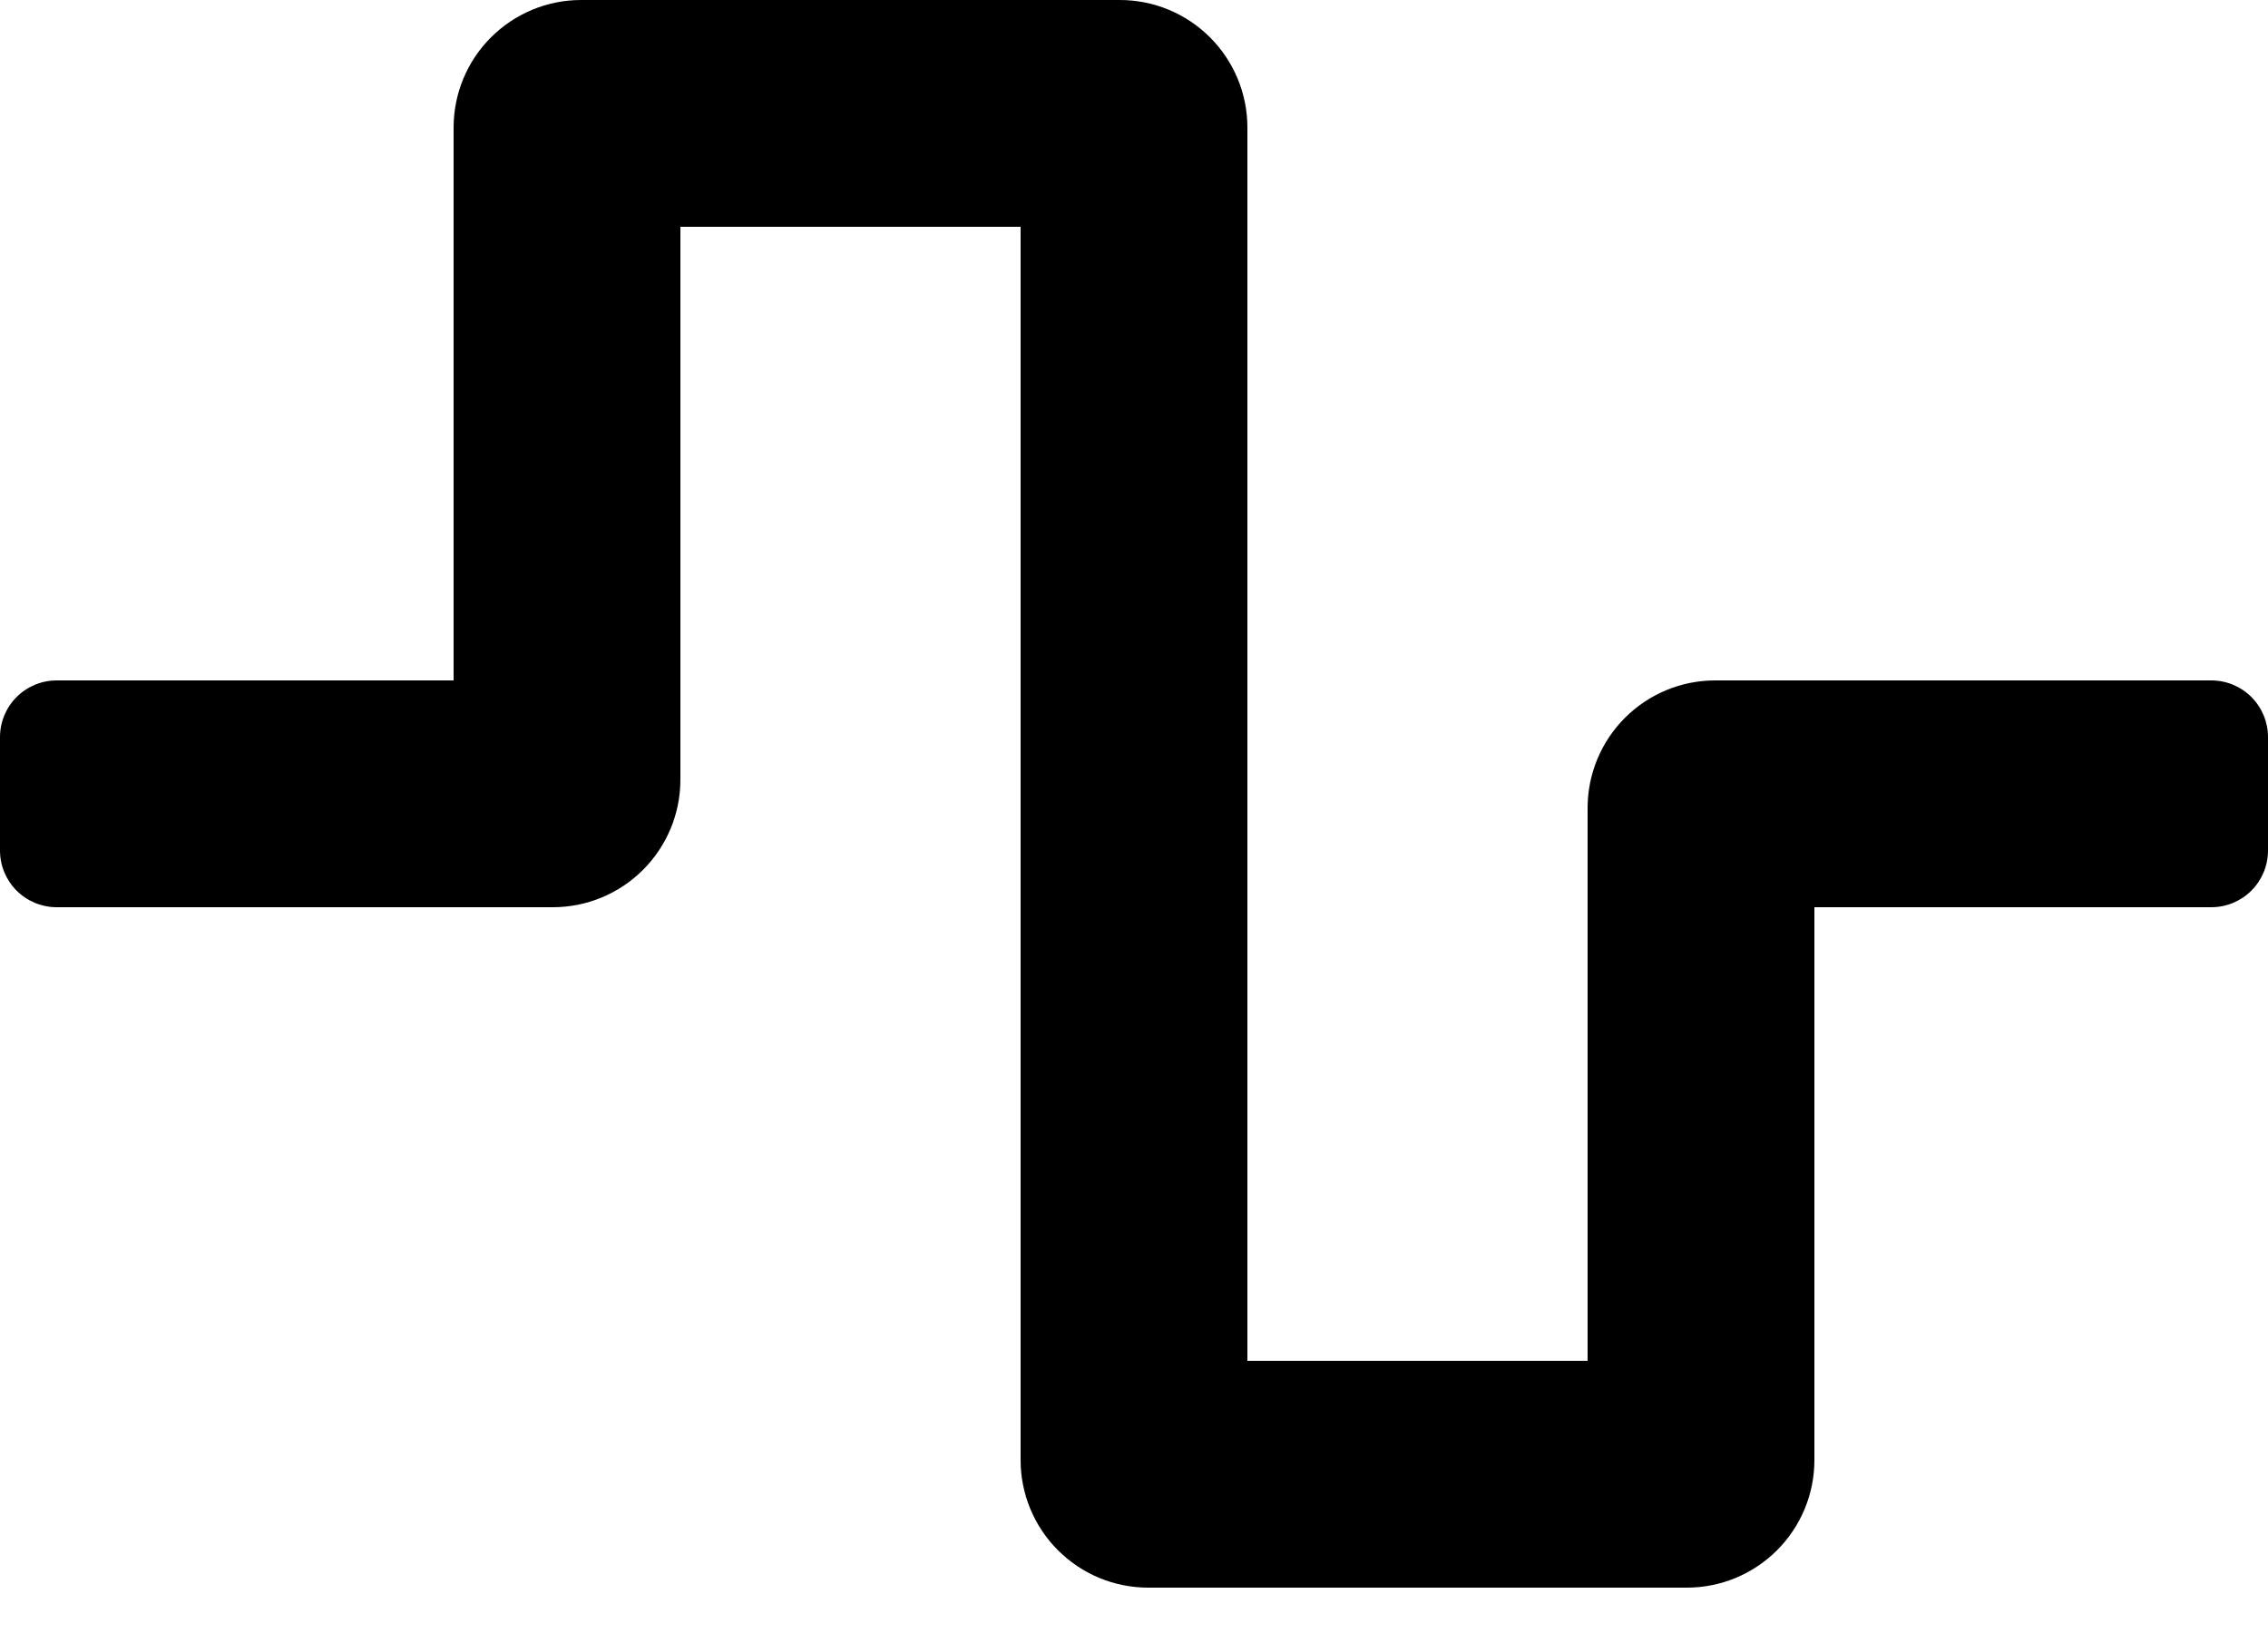 <svg width="25" height="18" viewBox="0 0 25 18" fill="none" xmlns="http://www.w3.org/2000/svg">
<path d="M18.594 17.5H12.656C12.283 17.5 11.926 17.352 11.662 17.088C11.398 16.824 11.25 16.467 11.25 16.094V2.5H7.5V8.594C7.5 8.967 7.352 9.324 7.088 9.588C6.824 9.852 6.467 10 6.094 10H0.625C0.459 10 0.3 9.934 0.183 9.817C0.066 9.7 0 9.541 0 9.375V8.125C0 7.959 0.066 7.8 0.183 7.683C0.3 7.566 0.459 7.5 0.625 7.5H5V1.406C5 1.033 5.148 0.676 5.412 0.412C5.676 0.148 6.033 0 6.406 0H12.344C12.717 0 13.074 0.148 13.338 0.412C13.602 0.676 13.75 1.033 13.75 1.406V15H17.5V8.906C17.5 8.533 17.648 8.176 17.912 7.912C18.176 7.648 18.533 7.5 18.906 7.5H24.375C24.541 7.5 24.7 7.566 24.817 7.683C24.934 7.8 25 7.959 25 8.125V9.375C25 9.541 24.934 9.7 24.817 9.817C24.7 9.934 24.541 10 24.375 10H20V16.094C20 16.467 19.852 16.824 19.588 17.088C19.324 17.352 18.967 17.5 18.594 17.5Z" fill="black"/>
</svg>
